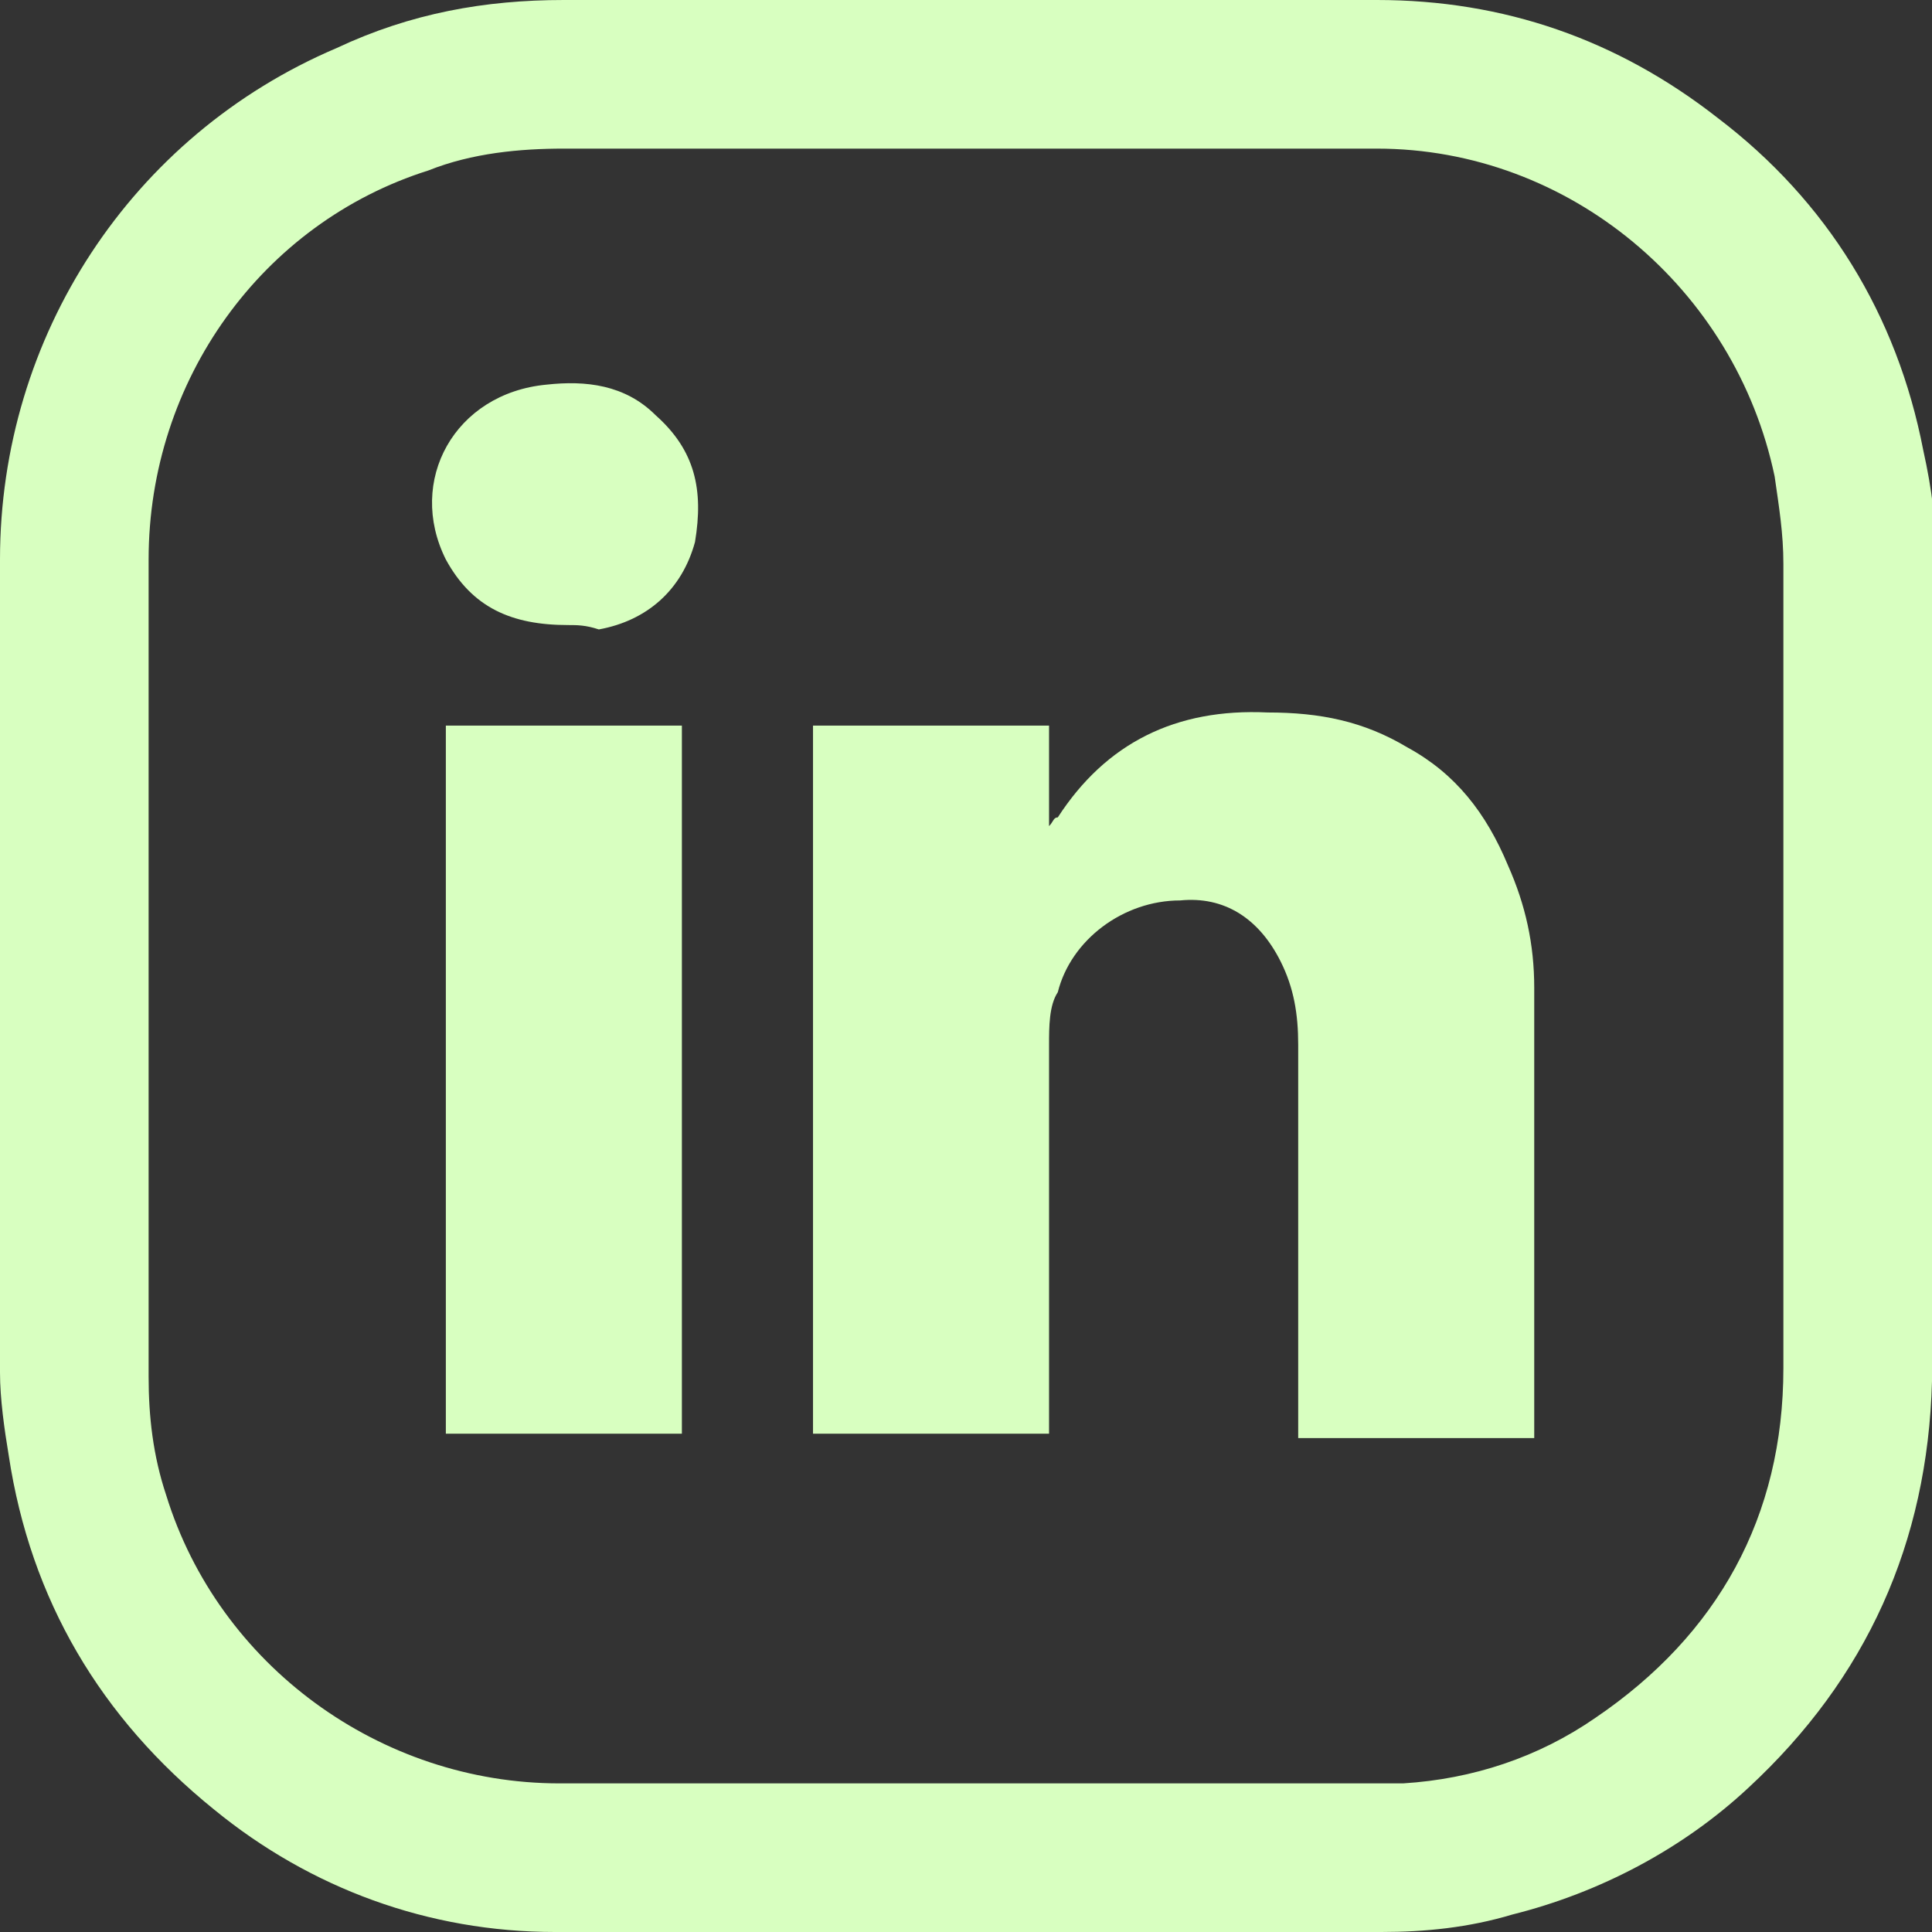 <?xml version="1.0" encoding="UTF-8"?>
<!-- Generator: Adobe Illustrator 24.2.3, SVG Export Plug-In . SVG Version: 6.00 Build 0)  -->
<svg xmlns="http://www.w3.org/2000/svg" xmlns:xlink="http://www.w3.org/1999/xlink" version="1.1" id="Layer_1" x="0px" y="0px" viewBox="0 0 44.2 44.2" style="enable-background:new 0 0 44.2 44.2;" xml:space="preserve">
<rect x="0" y="0" width="44.2" height="44.2" fill="#333333" stroke="none"/>
<style type="text/css">
	.st0{fill:#D8FFC0;}
</style>
<g>
	<g>
		<path class="st0" d="M35.1,32.9c-0.3,0-0.6,0-0.8,0c-1.4,0-2.8,0-4.3,0c-0.1,0-0.2,0-0.3,0c0-0.1,0-0.2,0-0.3c0-2.9,0-5.8,0-8.7    c0-0.7-0.1-1.3-0.4-1.9c-0.5-1-1.3-1.5-2.3-1.4c-1.3,0-2.5,0.9-2.8,2.1C24,23,24,23.5,24,23.9c0,2.9,0,5.7,0,8.6    c0,0.1,0,0.2,0,0.3c-1.8,0-3.6,0-5.4,0c0-5.4,0-10.8,0-16.2c1.8,0,3.6,0,5.4,0c0,0.7,0,1.5,0,2.3c0.1-0.1,0.1-0.2,0.2-0.2    c1.1-1.7,2.7-2.5,4.8-2.4c1.2,0,2.2,0.2,3.2,0.8c1.1,0.6,1.8,1.5,2.3,2.7c0.4,0.9,0.6,1.8,0.6,2.8c0,0.1,0,0.2,0,0.3    C35.1,26.1,35.1,29.5,35.1,32.9z"></path>
		<path class="st0" d="M10.2,32.8c0-5.4,0-10.8,0-16.2c1.8,0,3.6,0,5.4,0c0,5.4,0,10.8,0,16.2C13.8,32.8,12,32.8,10.2,32.8z"></path>
		<path class="st0" d="M13,14.3c-1.3,0-2.2-0.4-2.8-1.5C9.3,11,10.4,9,12.5,8.8c0.9-0.1,1.8,0,2.5,0.7c0.9,0.8,1.1,1.7,0.9,2.9    c-0.3,1.1-1.1,1.8-2.2,2C13.4,14.3,13.2,14.3,13,14.3z"></path>
	</g>
	<g>
		<path class="st0" d="M44.2,22.1c0,3.2,0,6.3,0,9.5c-0.1,3.7-1.5,6.8-4.2,9.3c-1.5,1.4-3.4,2.4-5.4,2.9c-1,0.3-2,0.4-3,0.4    c-6.3,0-12.6,0-18.9,0c-2.9,0-5.6-1-7.8-2.8c-2.6-2.1-4.2-4.8-4.7-8.1C0.1,32.7,0,32,0,31.4C0,25.2,0,19,0,12.8    C0,7.7,3,3.1,7.7,1.1C9.4,0.3,11.1,0,12.9,0c6.2,0,12.4,0,18.6,0c2.9,0,5.5,0.9,7.8,2.7c2.5,1.9,4.1,4.5,4.7,7.6    c0.2,0.9,0.3,1.7,0.3,2.6C44.2,16,44.2,19,44.2,22.1C44.2,22.1,44.2,22.1,44.2,22.1z M22.1,3.4C22.1,3.4,22.1,3.4,22.1,3.4    c-3.1,0-6.1,0-9.2,0c-1,0-2.1,0.1-3.1,0.5C6,5.1,3.4,8.7,3.4,12.8c0,6.2,0,12.5,0,18.7c0,0.9,0.1,1.8,0.4,2.7    c1.2,3.9,4.9,6.6,9,6.6c6.1,0,12.2,0,18.3,0c0.3,0,0.6,0,1,0c1.6-0.1,3.1-0.6,4.4-1.5c2.8-1.9,4.3-4.6,4.3-8c0-6.1,0-12.3,0-18.4    c0-0.7-0.1-1.3-0.2-2c-0.9-4.3-4.7-7.5-9.1-7.5C28.4,3.4,25.2,3.4,22.1,3.4z"></path>
	</g>
</g>
</svg>

